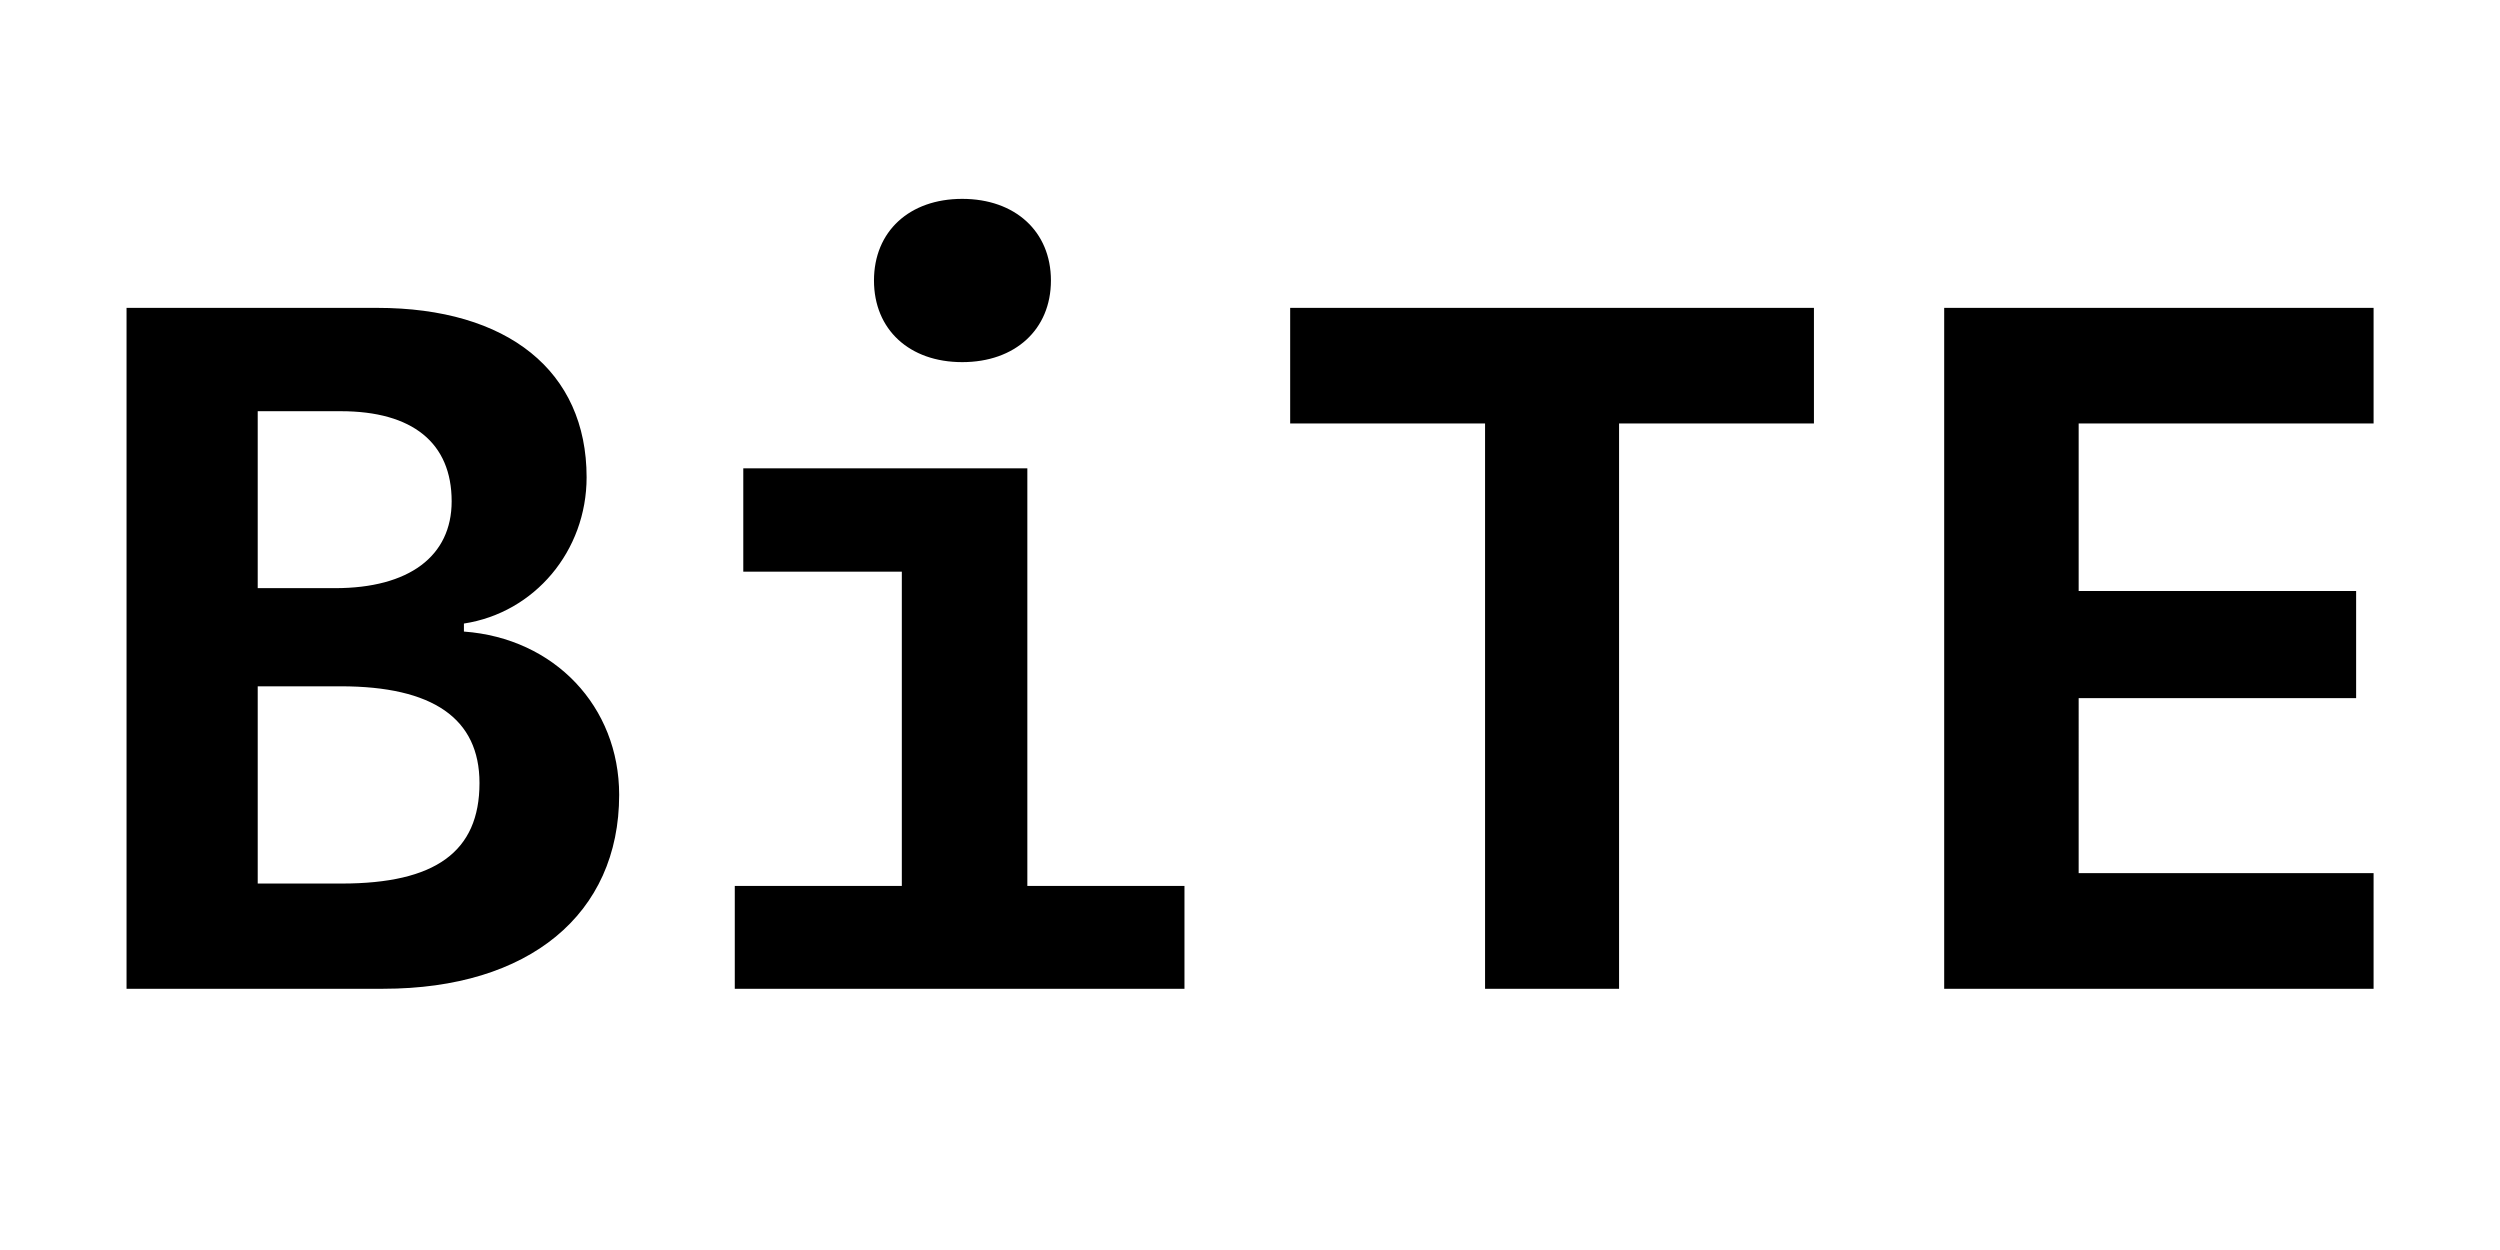 <svg xmlns="http://www.w3.org/2000/svg" width="2048" height="1024" viewBox="0 0 2048 1024">
  <defs>
    <style>
      .cls-1 {
        fill: #000000;
        fill-rule: evenodd;
      }
    </style>
  </defs>
  <path id="BiTE" class="cls-1" d="M313.947,810c119.444,0,193.275-61.075,193.275-158.872,0-72.285-52.957-128.335-127.175-133.747V510.81c57.983-8.891,100.5-59.529,100.5-119.831,0-86.974-64.554-138.772-171.628-138.772H103.663V810H313.947ZM211.124,336.862h68.033c58.756,0,90.84,25.9,90.84,73.831,0,44.84-34.79,71.125-95.478,71.125h-63.4V336.862Zm0,386.937V562.221h68.033c75.378,0,113.646,26.285,113.646,79.243,0,56.436-36.335,82.335-112.872,82.335H211.124ZM788.251,296.66c43.294,0,72.672-26.672,72.672-66.873s-29.378-66.873-72.672-66.873-72.285,26.672-72.285,66.873S744.958,296.66,788.251,296.66ZM970.317,810V725.732H841.6v-342.1h-232.7v84.655H738.773V725.732H601.934V810H970.317Zm356.023,0V346.912h159.64v-94.7H1056.91v94.7h159.65V810h109.78Zm618.1-94.705h-241.6V571.885h227.3V484.138h-227.3V346.912h241.6v-94.7H1592.68V810h351.76V715.3Z"/>
</svg>
